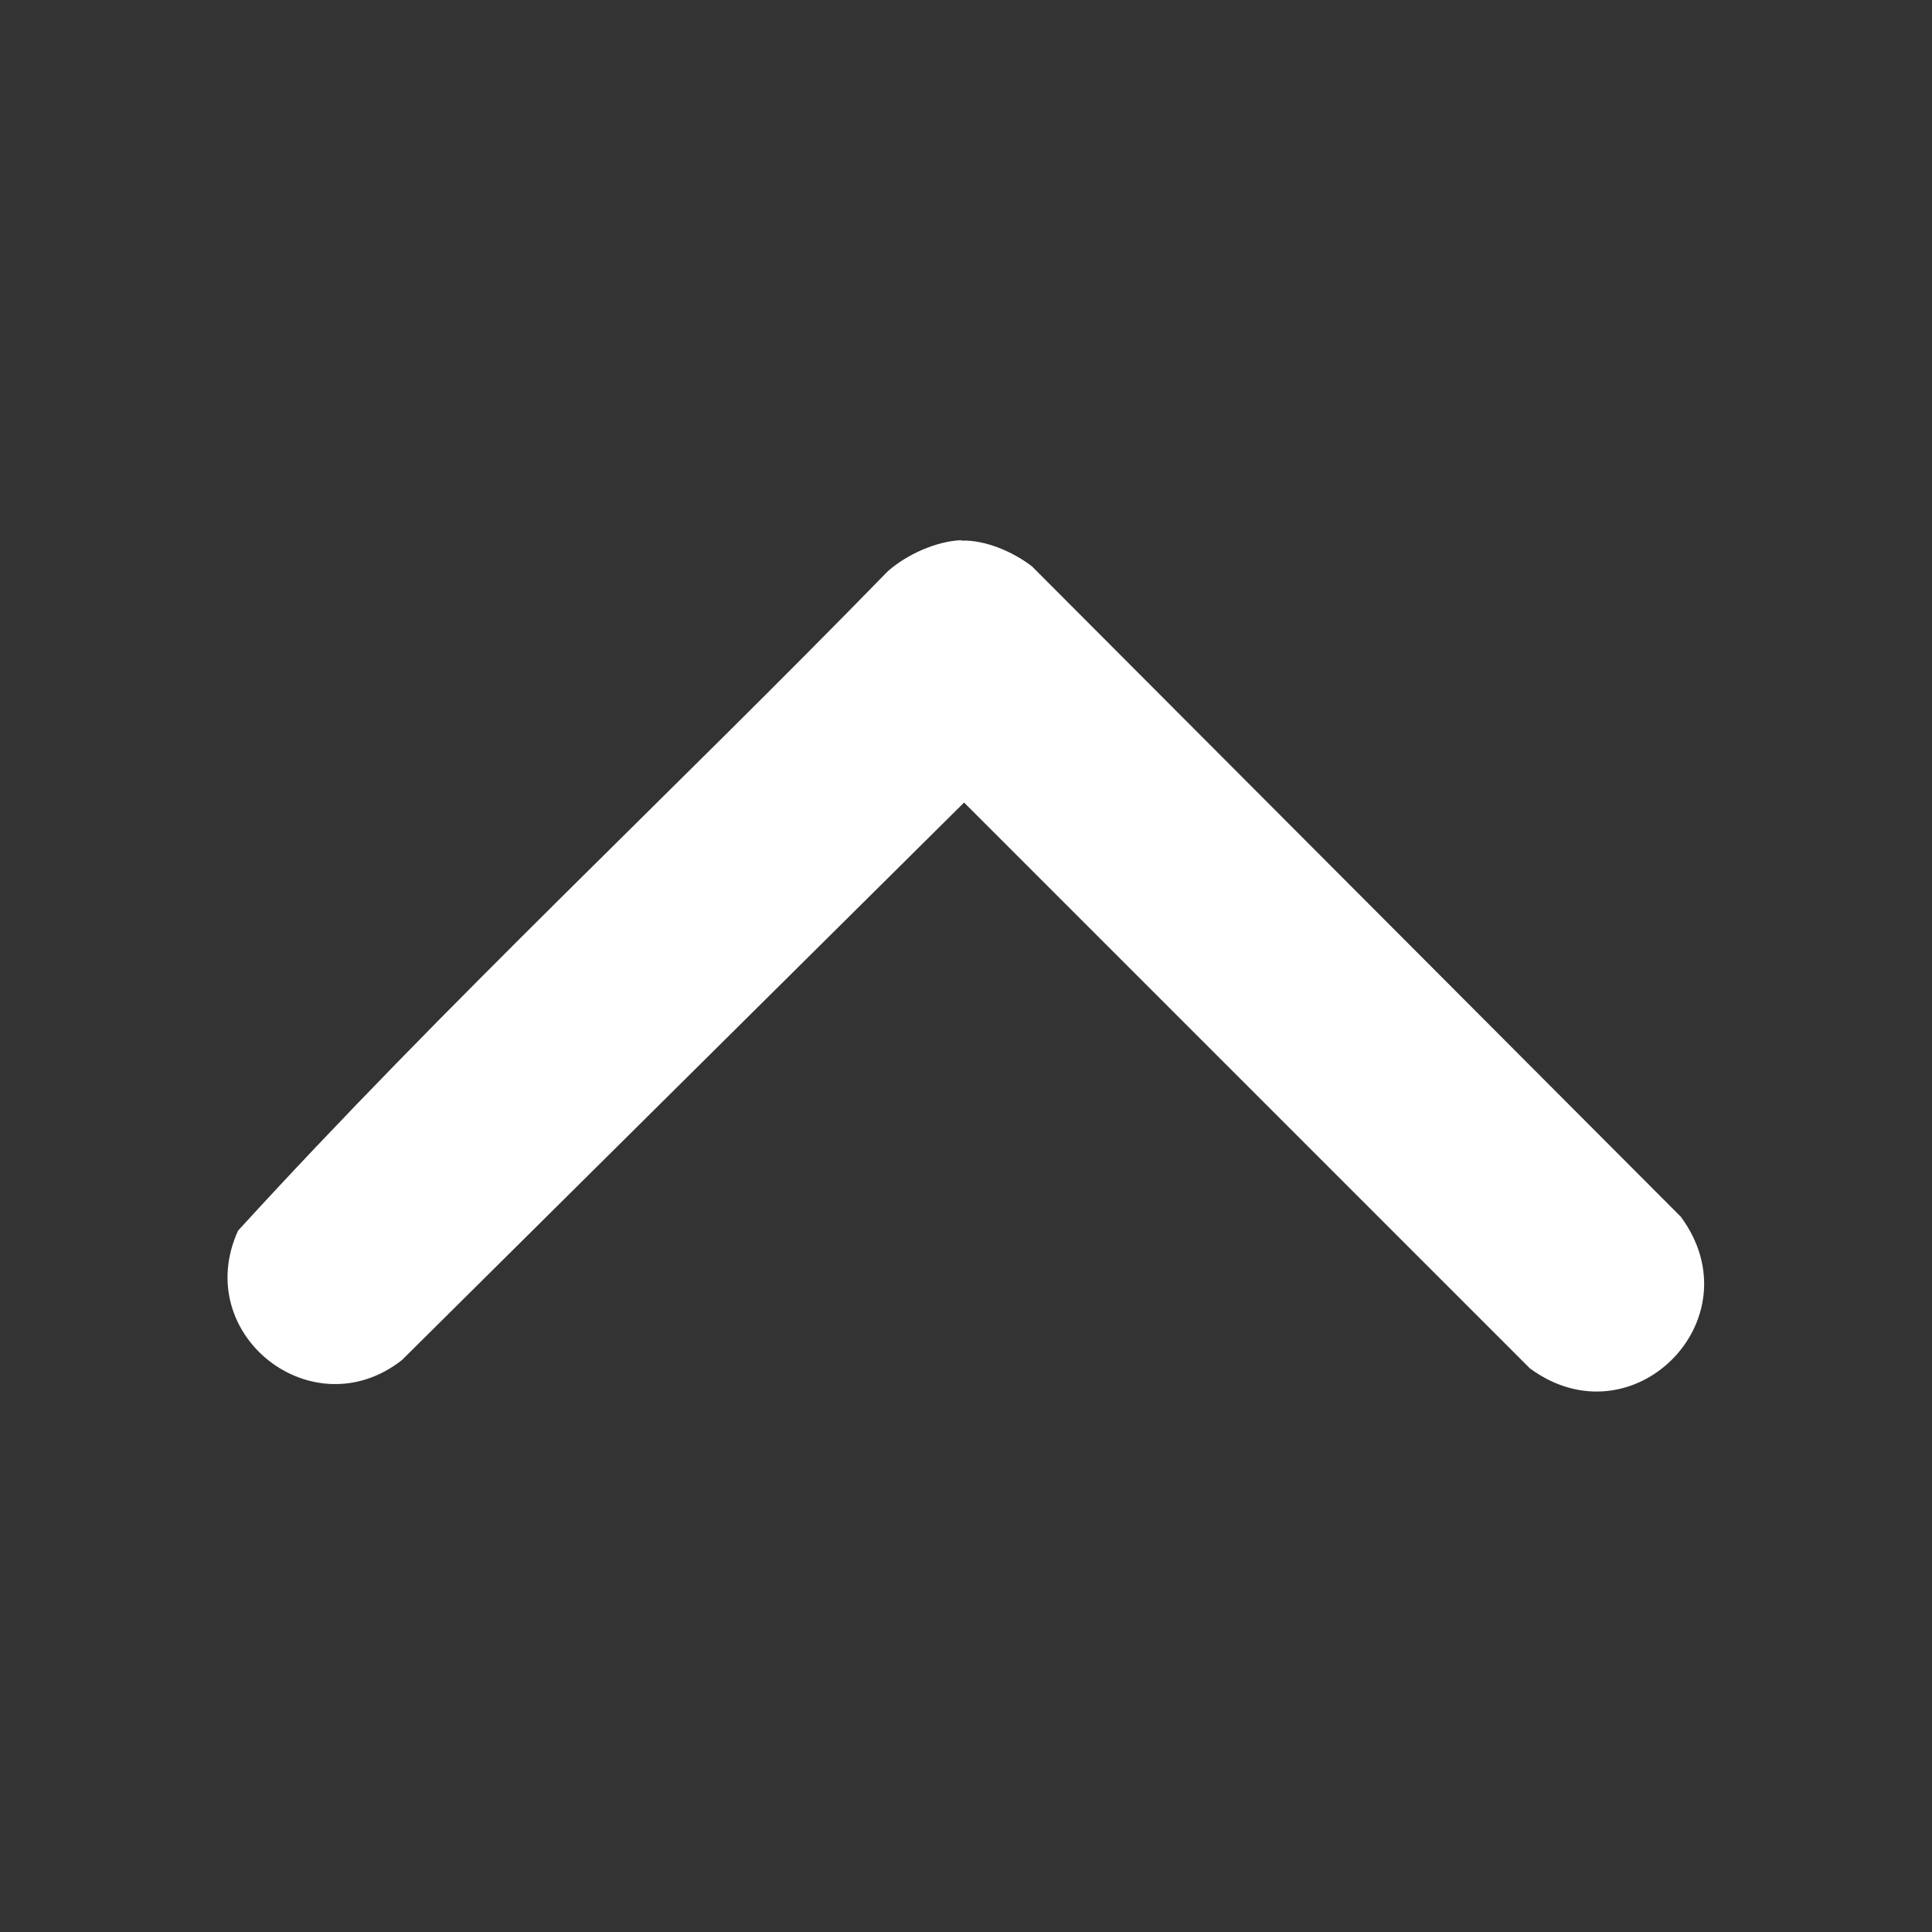 <?xml version="1.0" encoding="UTF-8"?>
<svg id="Calque_1" xmlns="http://www.w3.org/2000/svg" version="1.1" viewBox="0 0 500 500">
  <rect x="0" y="0" width="500" height="500" fill="#333333" stroke="none"/>
  <!-- Generator: Adobe Illustrator 29.1.0, SVG Export Plug-In . SVG Version: 2.1.0 Build 142)  -->
  <defs>
    <style>
      .st0 {
        fill: #fff;
      }
    </style>
  </defs>
  <path class="st0" d="M248.8,139.9c6.2-.2,13.4,2.9,18.3,6.7l167.9,168.3c19.6,26.6-12.6,58.8-39.1,39.2l-146.4-146.4-145.5,144.3c-23.1,18.1-54.6-6.6-42.4-33.5,53.7-58.8,112.5-113.5,168.2-170.7,4.9-4.3,12.4-7.7,18.9-8Z"/>
</svg>